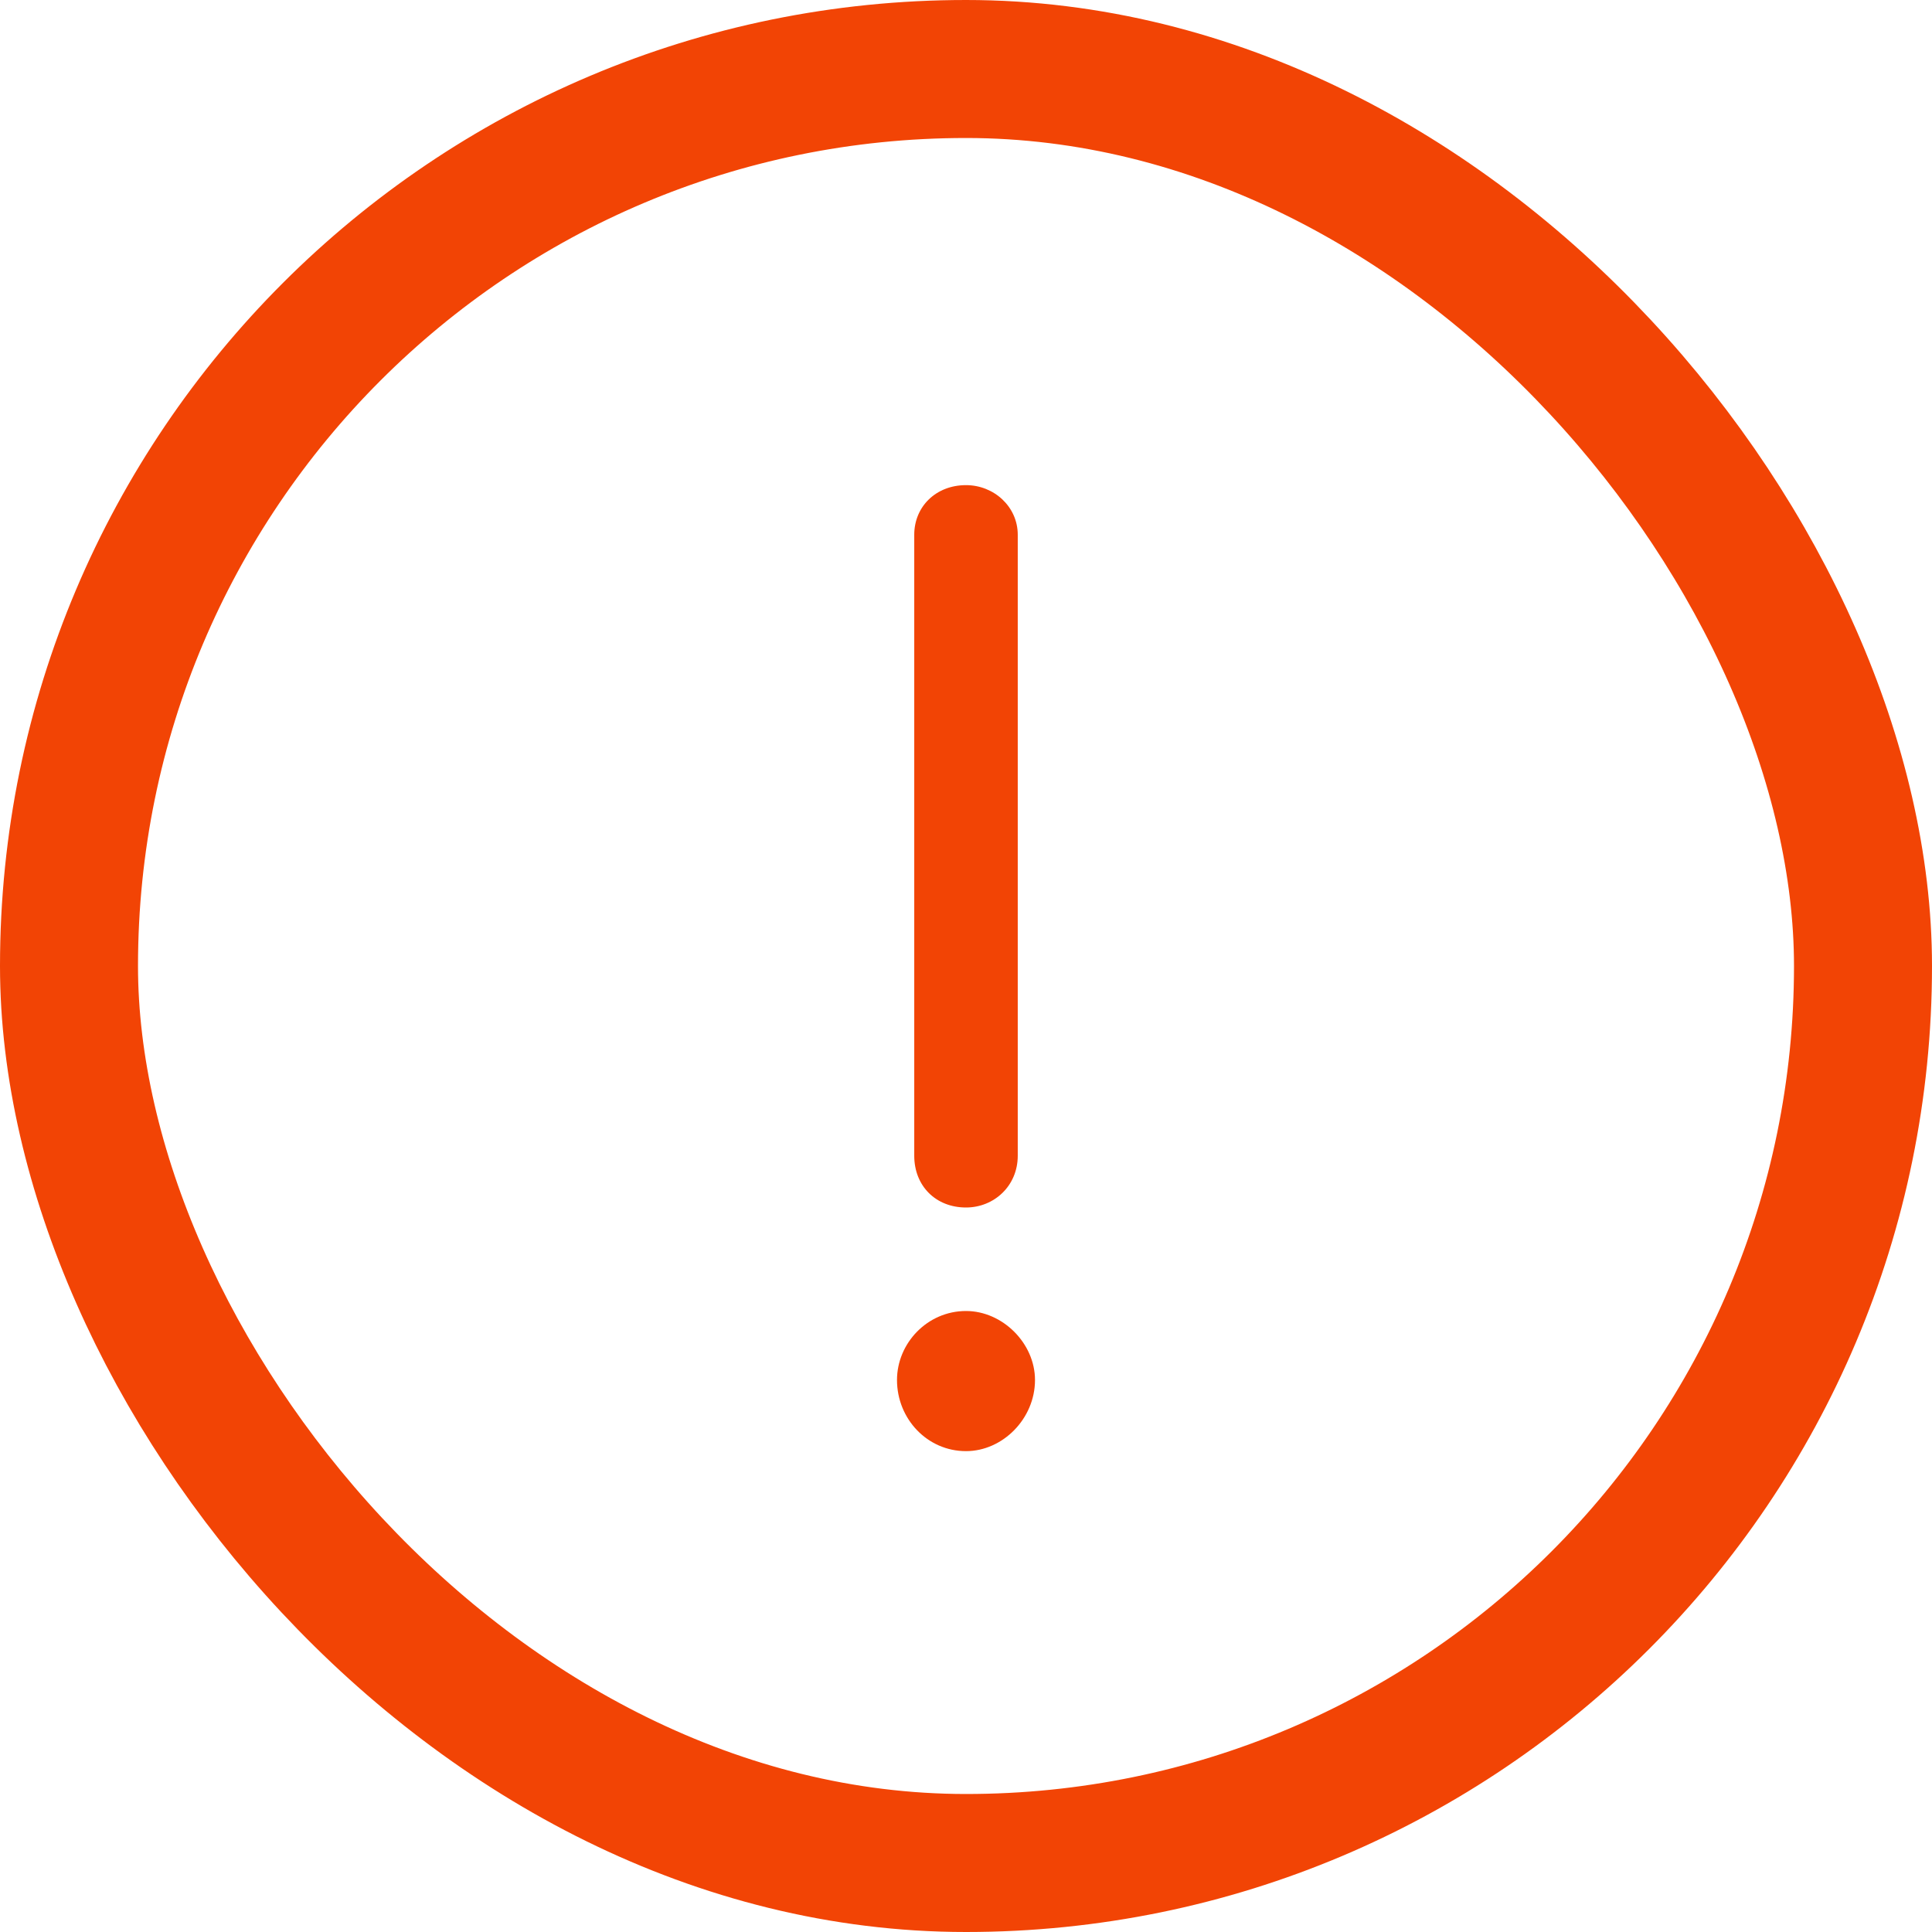 <svg width="28" height="28" viewBox="0 0 28 28" fill="none" xmlns="http://www.w3.org/2000/svg">
<path d="M14 17.5C14.406 17.5 14.75 17.188 14.75 16.75V7.75C14.75 7.344 14.406 7.031 14 7.031C13.562 7.031 13.25 7.344 13.25 7.75V16.75C13.25 17.188 13.562 17.5 14 17.5ZM14 19C13.438 19 13 19.469 13 20C13 20.562 13.438 21.031 14 21.031C14.531 21.031 15 20.562 15 20C15 19.469 14.531 19 14 19Z" fill="#F24405"/>
<rect x="1" y="1" width="26" height="26" rx="13" stroke="#F24405" stroke-width="2"/>
</svg>
